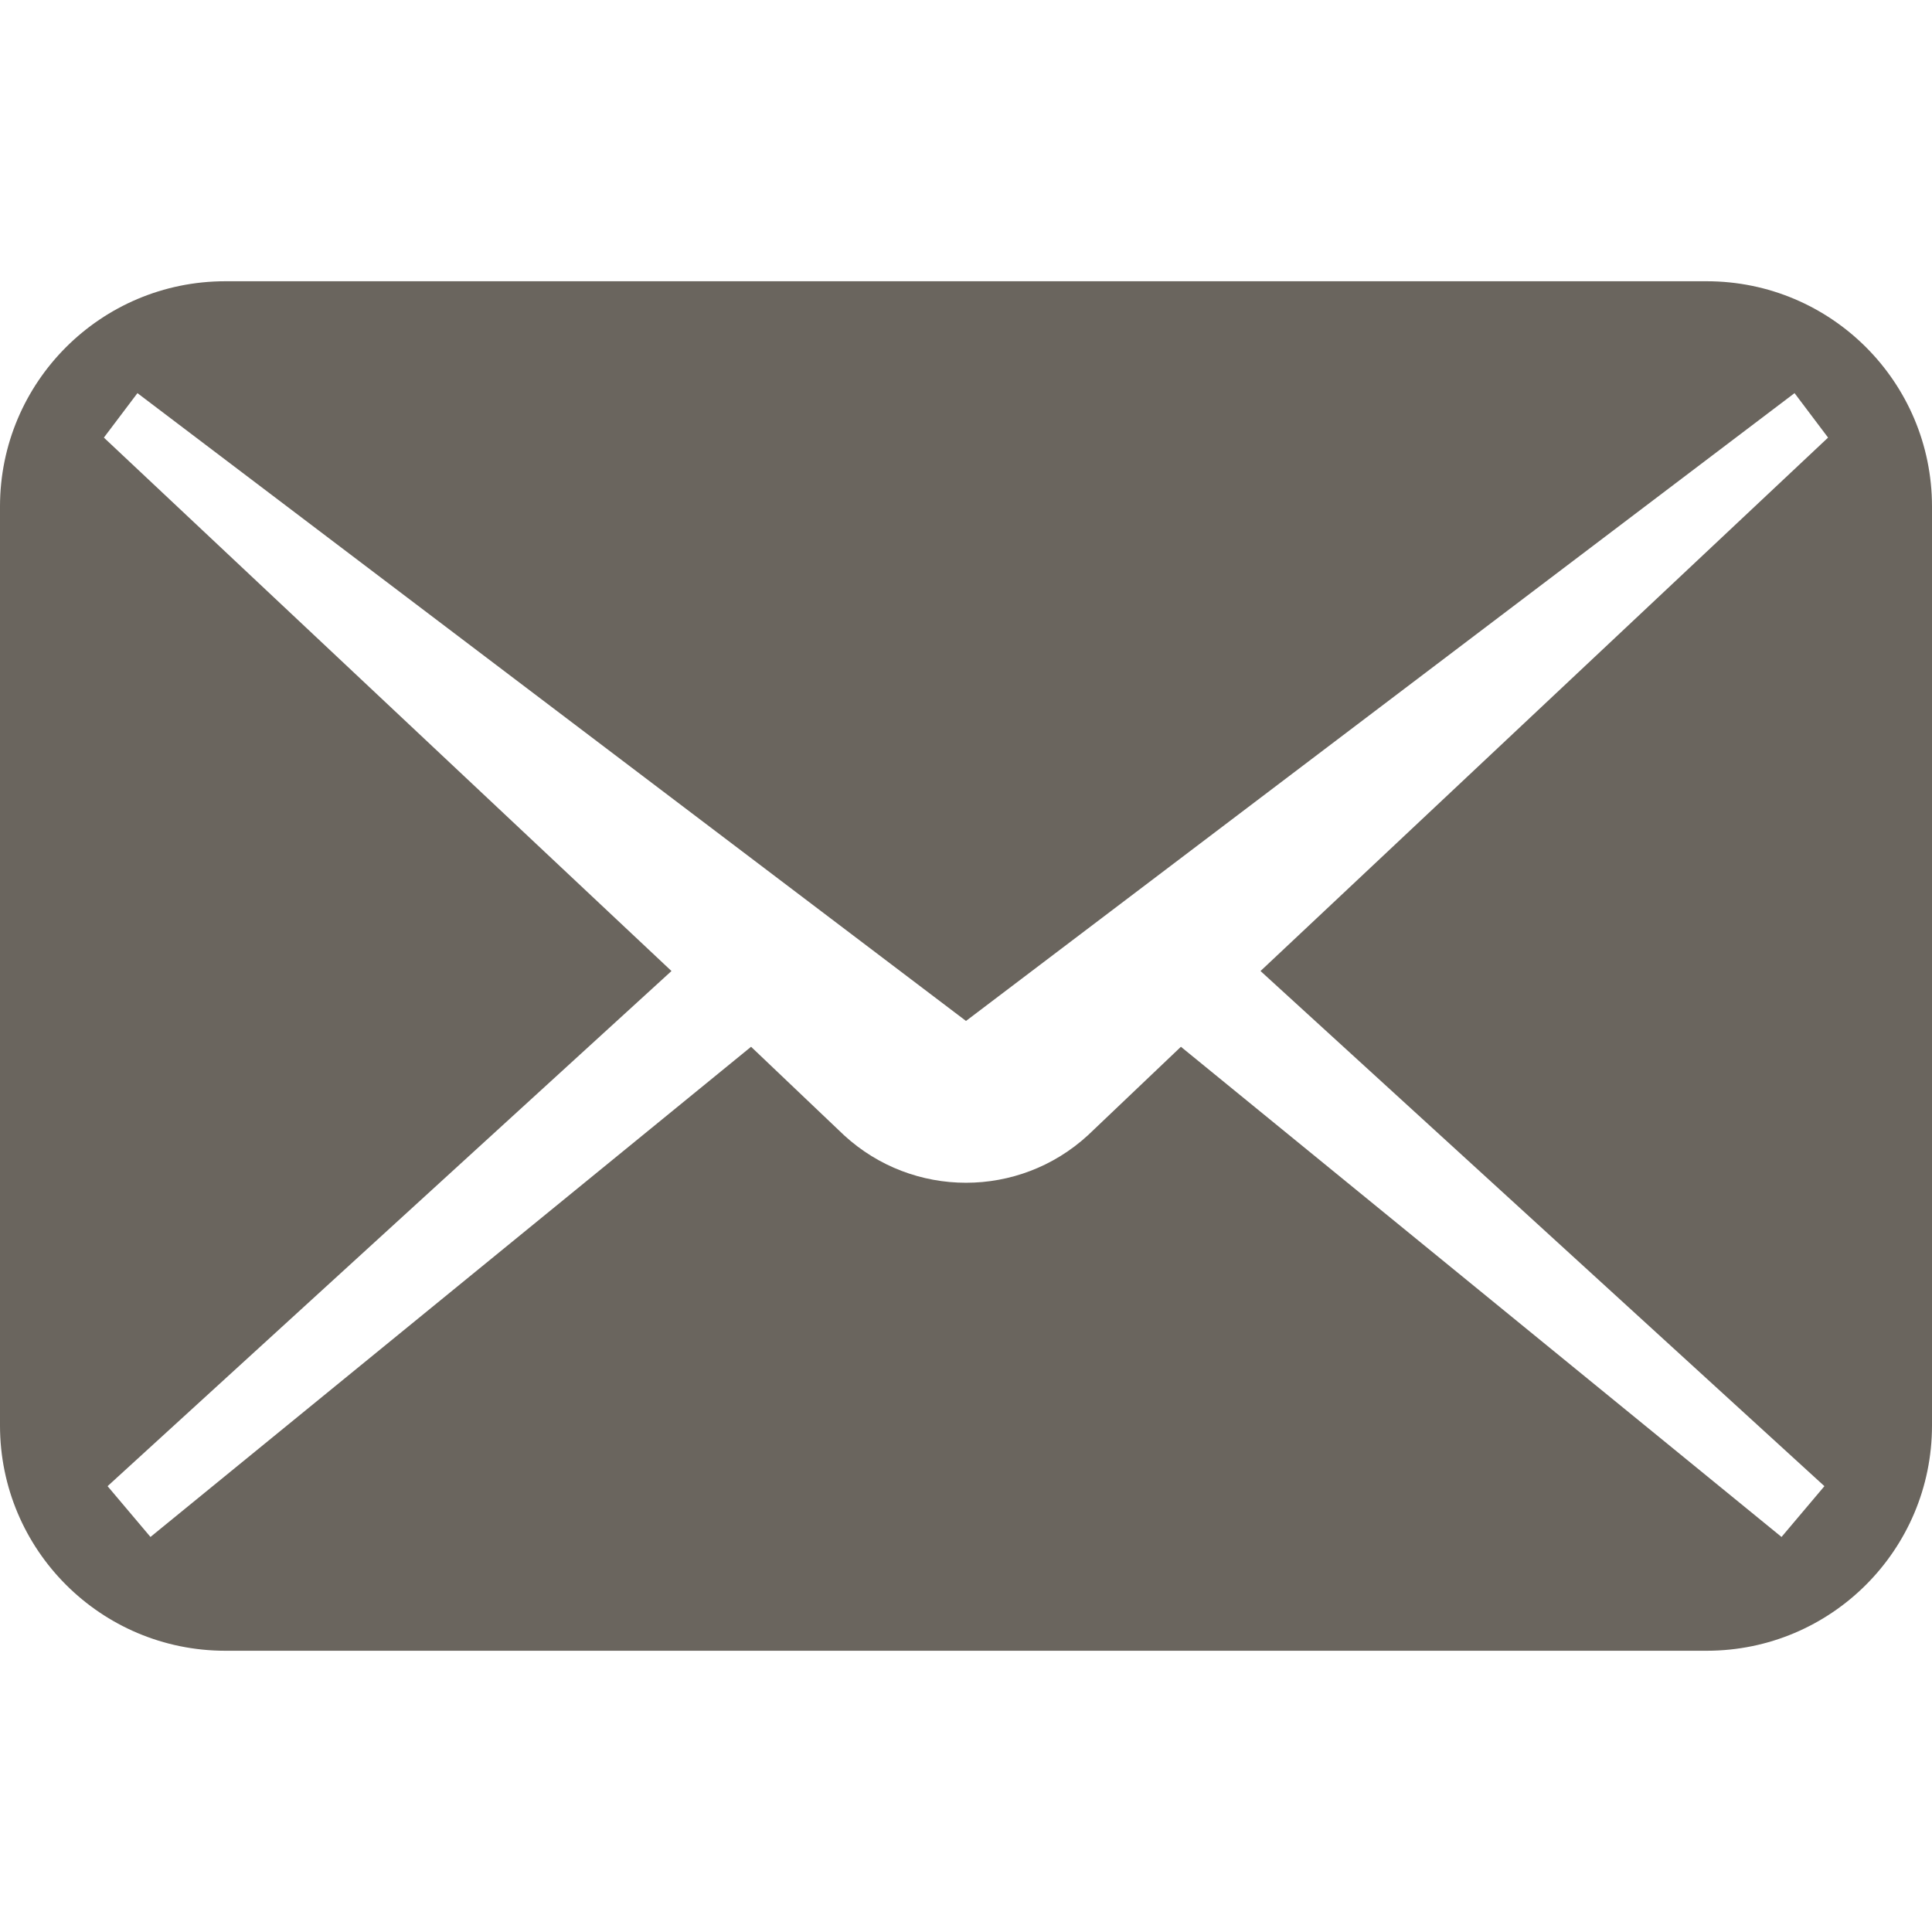 <svg height="256" viewBox="0 0 512 512" width="256" xmlns="http://www.w3.org/2000/svg"><path d="m452.29 74.535h-392.58c-32.982 0-59.71 26.728-59.71 59.701v243.527c0 32.974 26.728 59.702 59.71 59.702h392.58c32.973 0 59.71-26.728 59.71-59.702v-243.527c0-32.973-26.736-59.701-59.71-59.701zm31.2 319.314-11.366 13.46-159.167-129.902-24.65 23.454c-18.268 16.776-46.345 16.776-64.614 0l-24.65-23.454-159.167 129.902-11.366-13.46 149.44-136.517-150.419-141.364 8.893-11.783 219.576 166.375 219.575-166.375 8.886 11.783-150.41 141.364z" fill="#6a655e"/></svg>
